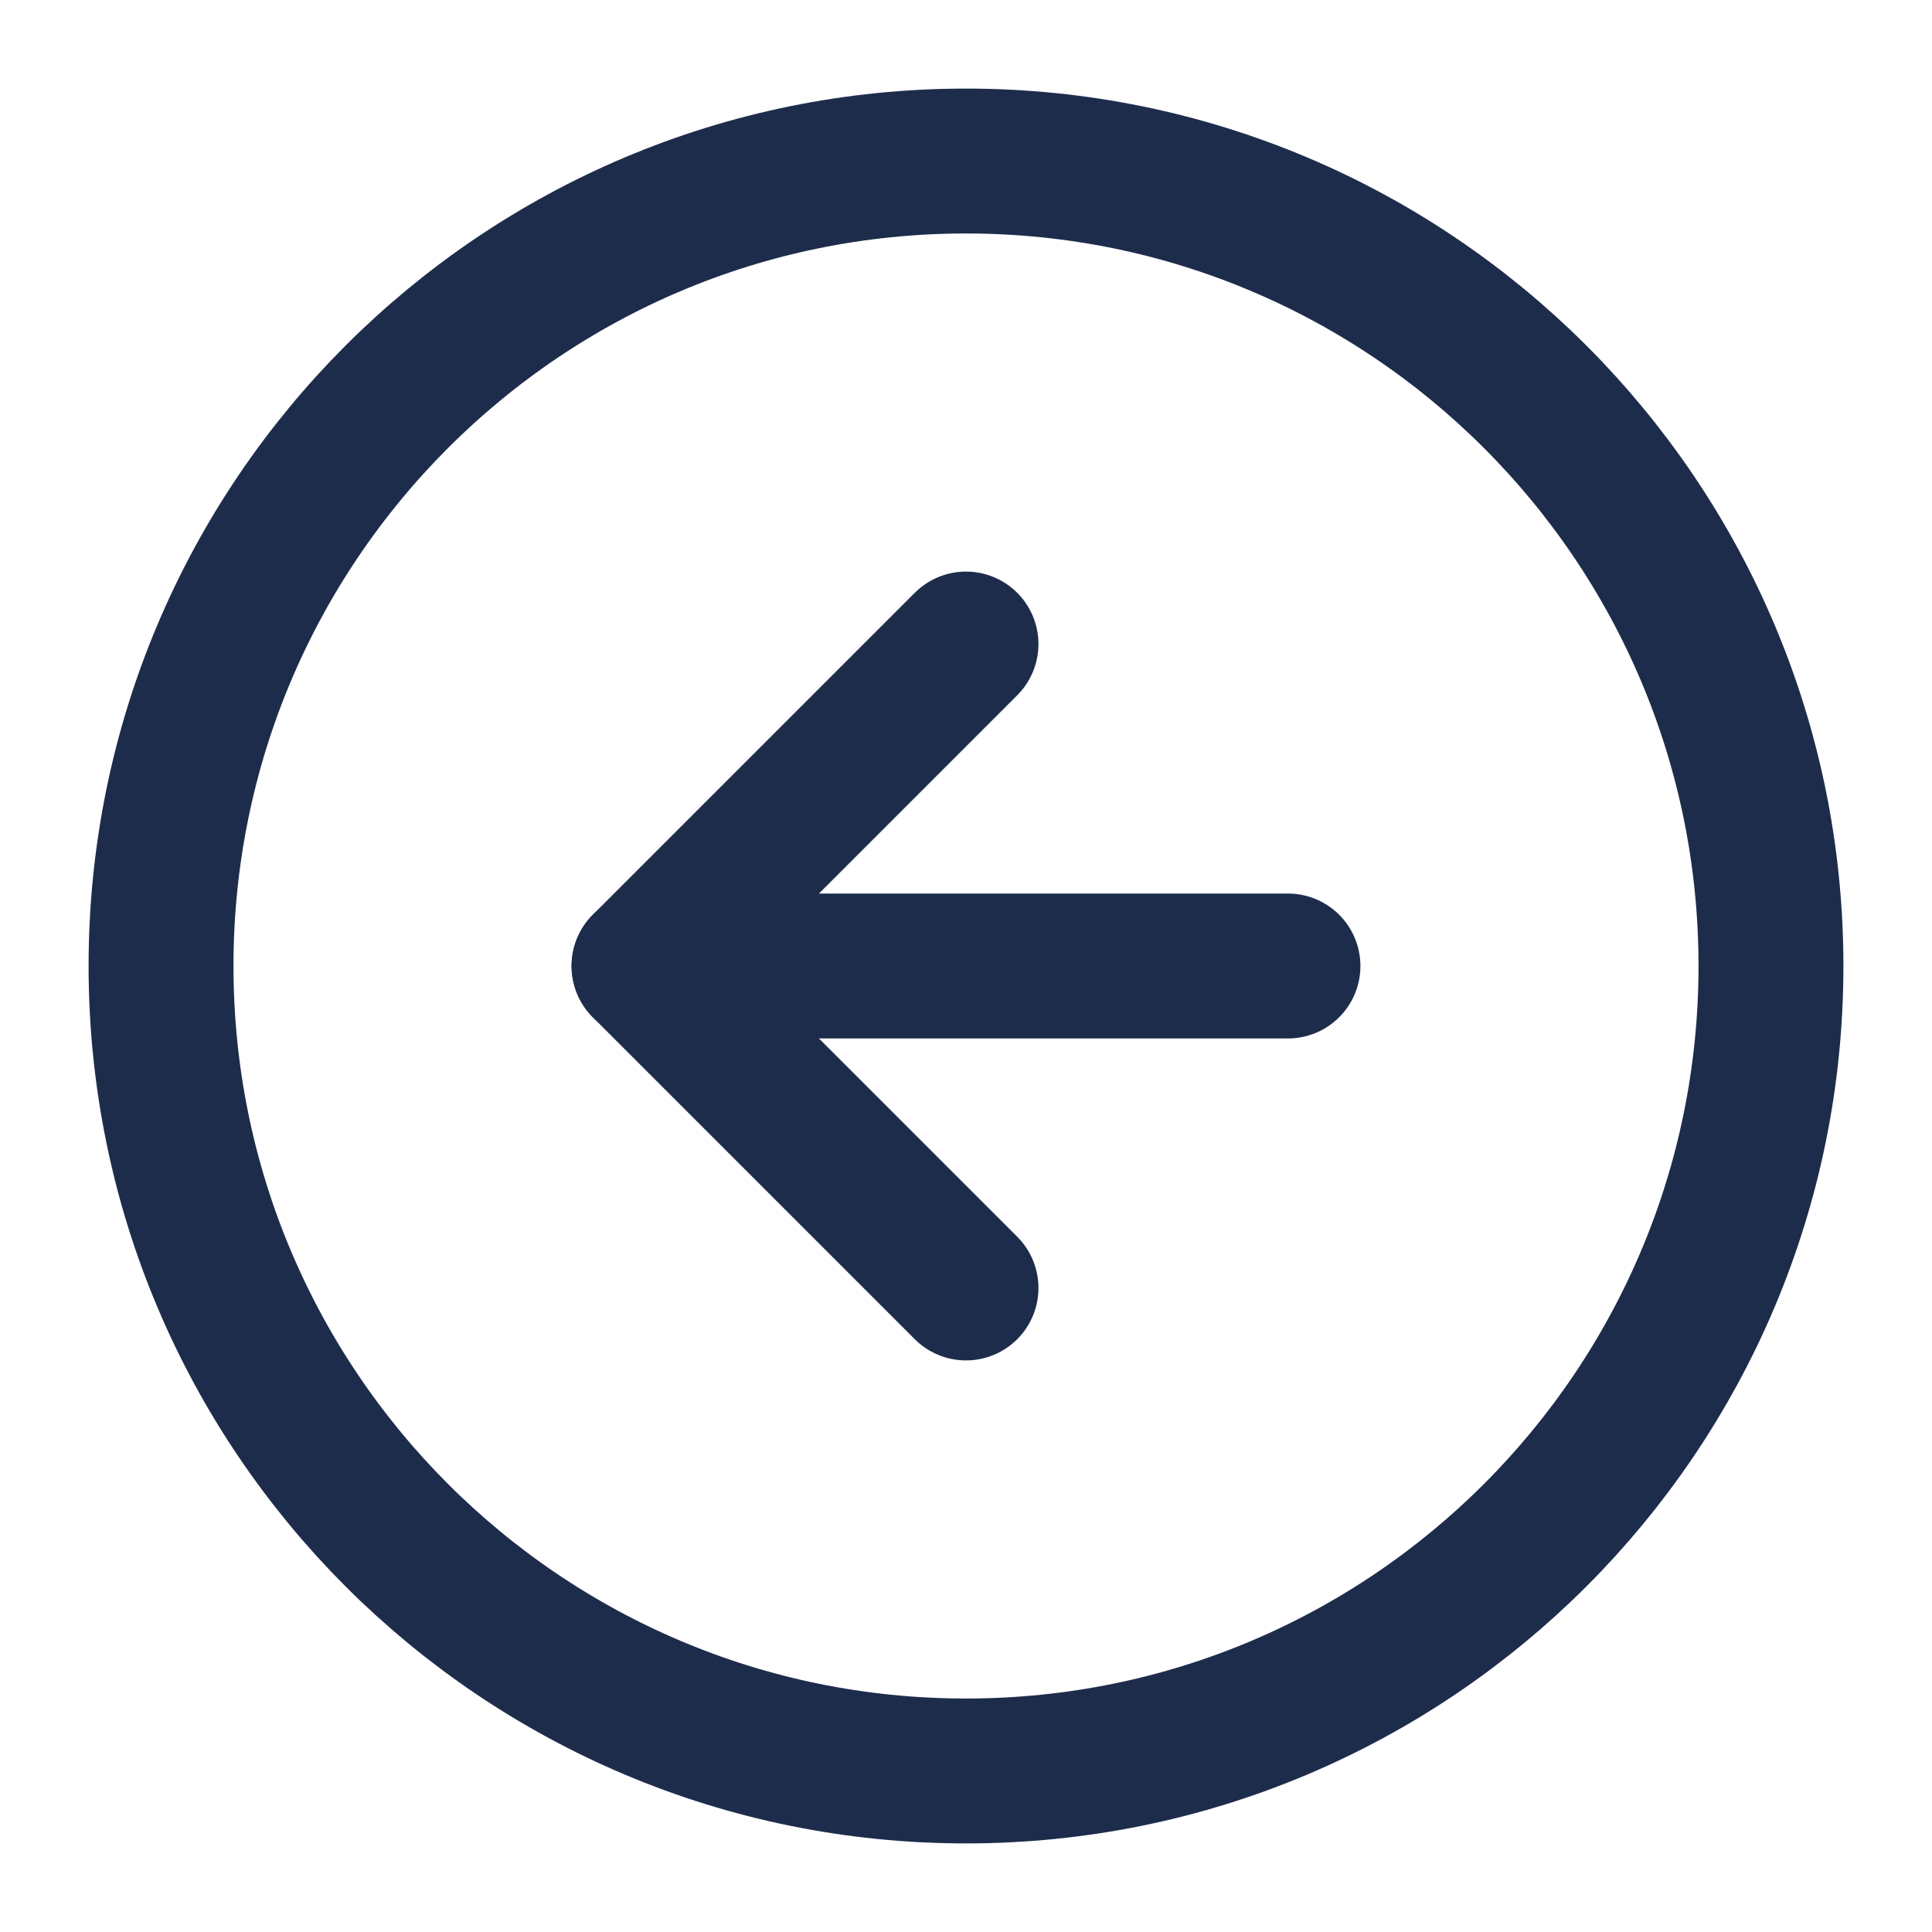 <svg xmlns="http://www.w3.org/2000/svg" width="20" height="20" viewBox="0 0 20 20" fill="none"><g clip-path="url(#clip0_538_26306)"><path d="M10 18.333C14.602 18.333 18.333 14.602 18.333 10C18.333 5.398 14.602 1.667 10 1.667C5.397 1.667 1.667 5.398 1.667 10C1.667 14.602 5.397 18.333 10 18.333Z" stroke="#1E2C4C" stroke-width="1.5" stroke-linecap="round" stroke-linejoin="round"></path><path d="M13.333 10H6.667" stroke="#1E2C4C" stroke-width="1.5" stroke-linecap="round" stroke-linejoin="round"></path><path d="M10 6.667L6.667 10L10 13.333" stroke="#1E2C4C" stroke-width="1.5" stroke-linecap="round" stroke-linejoin="round"></path></g><defs><clipPath id="clip0_538_26306"><rect width="20" height="20" fill="white"></rect></clipPath></defs></svg>